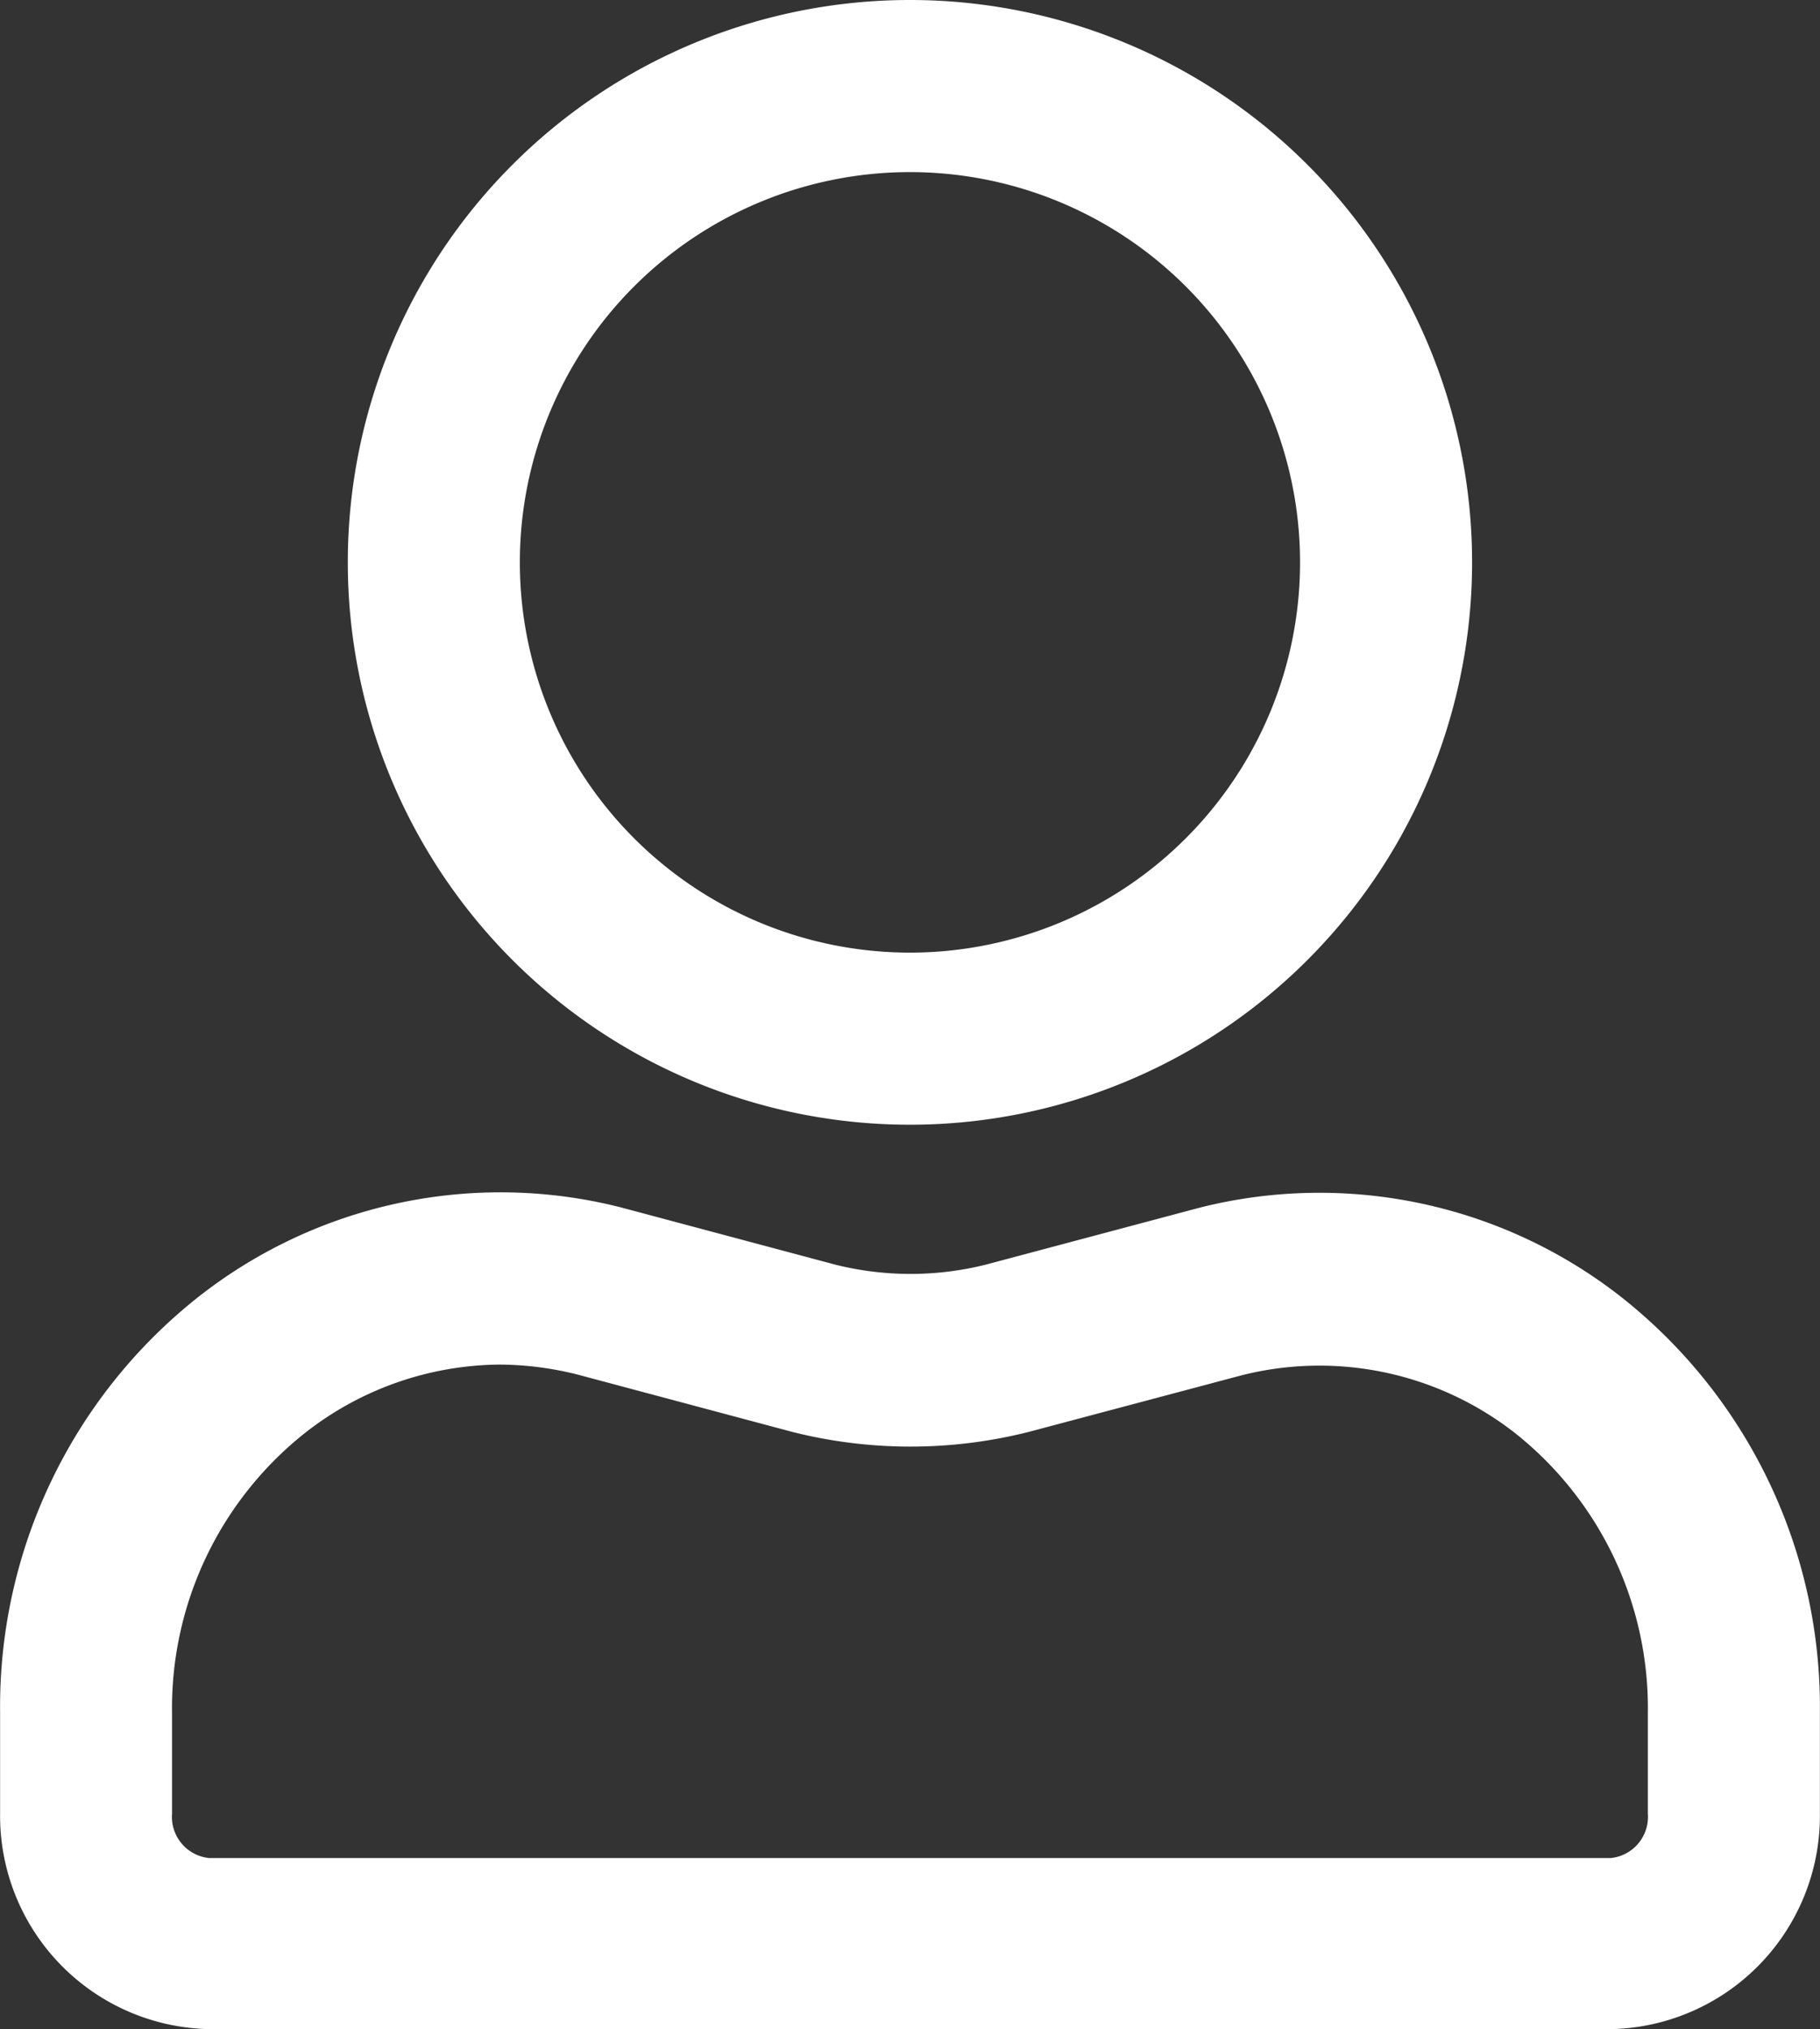 <svg xmlns="http://www.w3.org/2000/svg" width="17.603" height="19.619" viewBox="0 0 17.603 19.619">
  <rect x="0" y="0" width="17.603" height="19.619" fill="#333333" stroke="none"/>
  <g id="User_Icon" data-name="User Icon" transform="translate(0)">
    <path id="Path_324" data-name="Path 324" d="M314.247,247.374a5.437,5.437,0,1,1,5.437-5.437A5.437,5.437,0,0,1,314.247,247.374Zm0-9.21a3.773,3.773,0,1,0,3.773,3.773A3.773,3.773,0,0,0,314.247,238.164Z" transform="translate(-305.446 -236.5)" fill="#fff"/>
    <path id="Path_325" data-name="Path 325" d="M314.278,279.236H300.723a2.063,2.063,0,0,1-2.023-2.093v-.972a5.048,5.048,0,0,1,1.92-4.016,4.728,4.728,0,0,1,4.079-.865l2.083.556a3,3,0,0,0,1.447,0l2.073-.552a4.732,4.732,0,0,1,4.079.865,5.048,5.048,0,0,1,1.92,4.016v.972A2.063,2.063,0,0,1,314.278,279.236Zm-10.741-6.425a3.085,3.085,0,0,0-1.893.665,3.394,3.394,0,0,0-1.281,2.705v.972a.4.4,0,0,0,.359.429h13.556a.4.4,0,0,0,.359-.429v-.972a3.394,3.394,0,0,0-1.281-2.705,3.071,3.071,0,0,0-2.645-.562l-2.066.549a4.675,4.675,0,0,1-2.279,0l-2.083-.556A3.152,3.152,0,0,0,303.538,272.811Z" transform="translate(-298.699 -259.618)" fill="#fff"/>
  </g>
</svg>